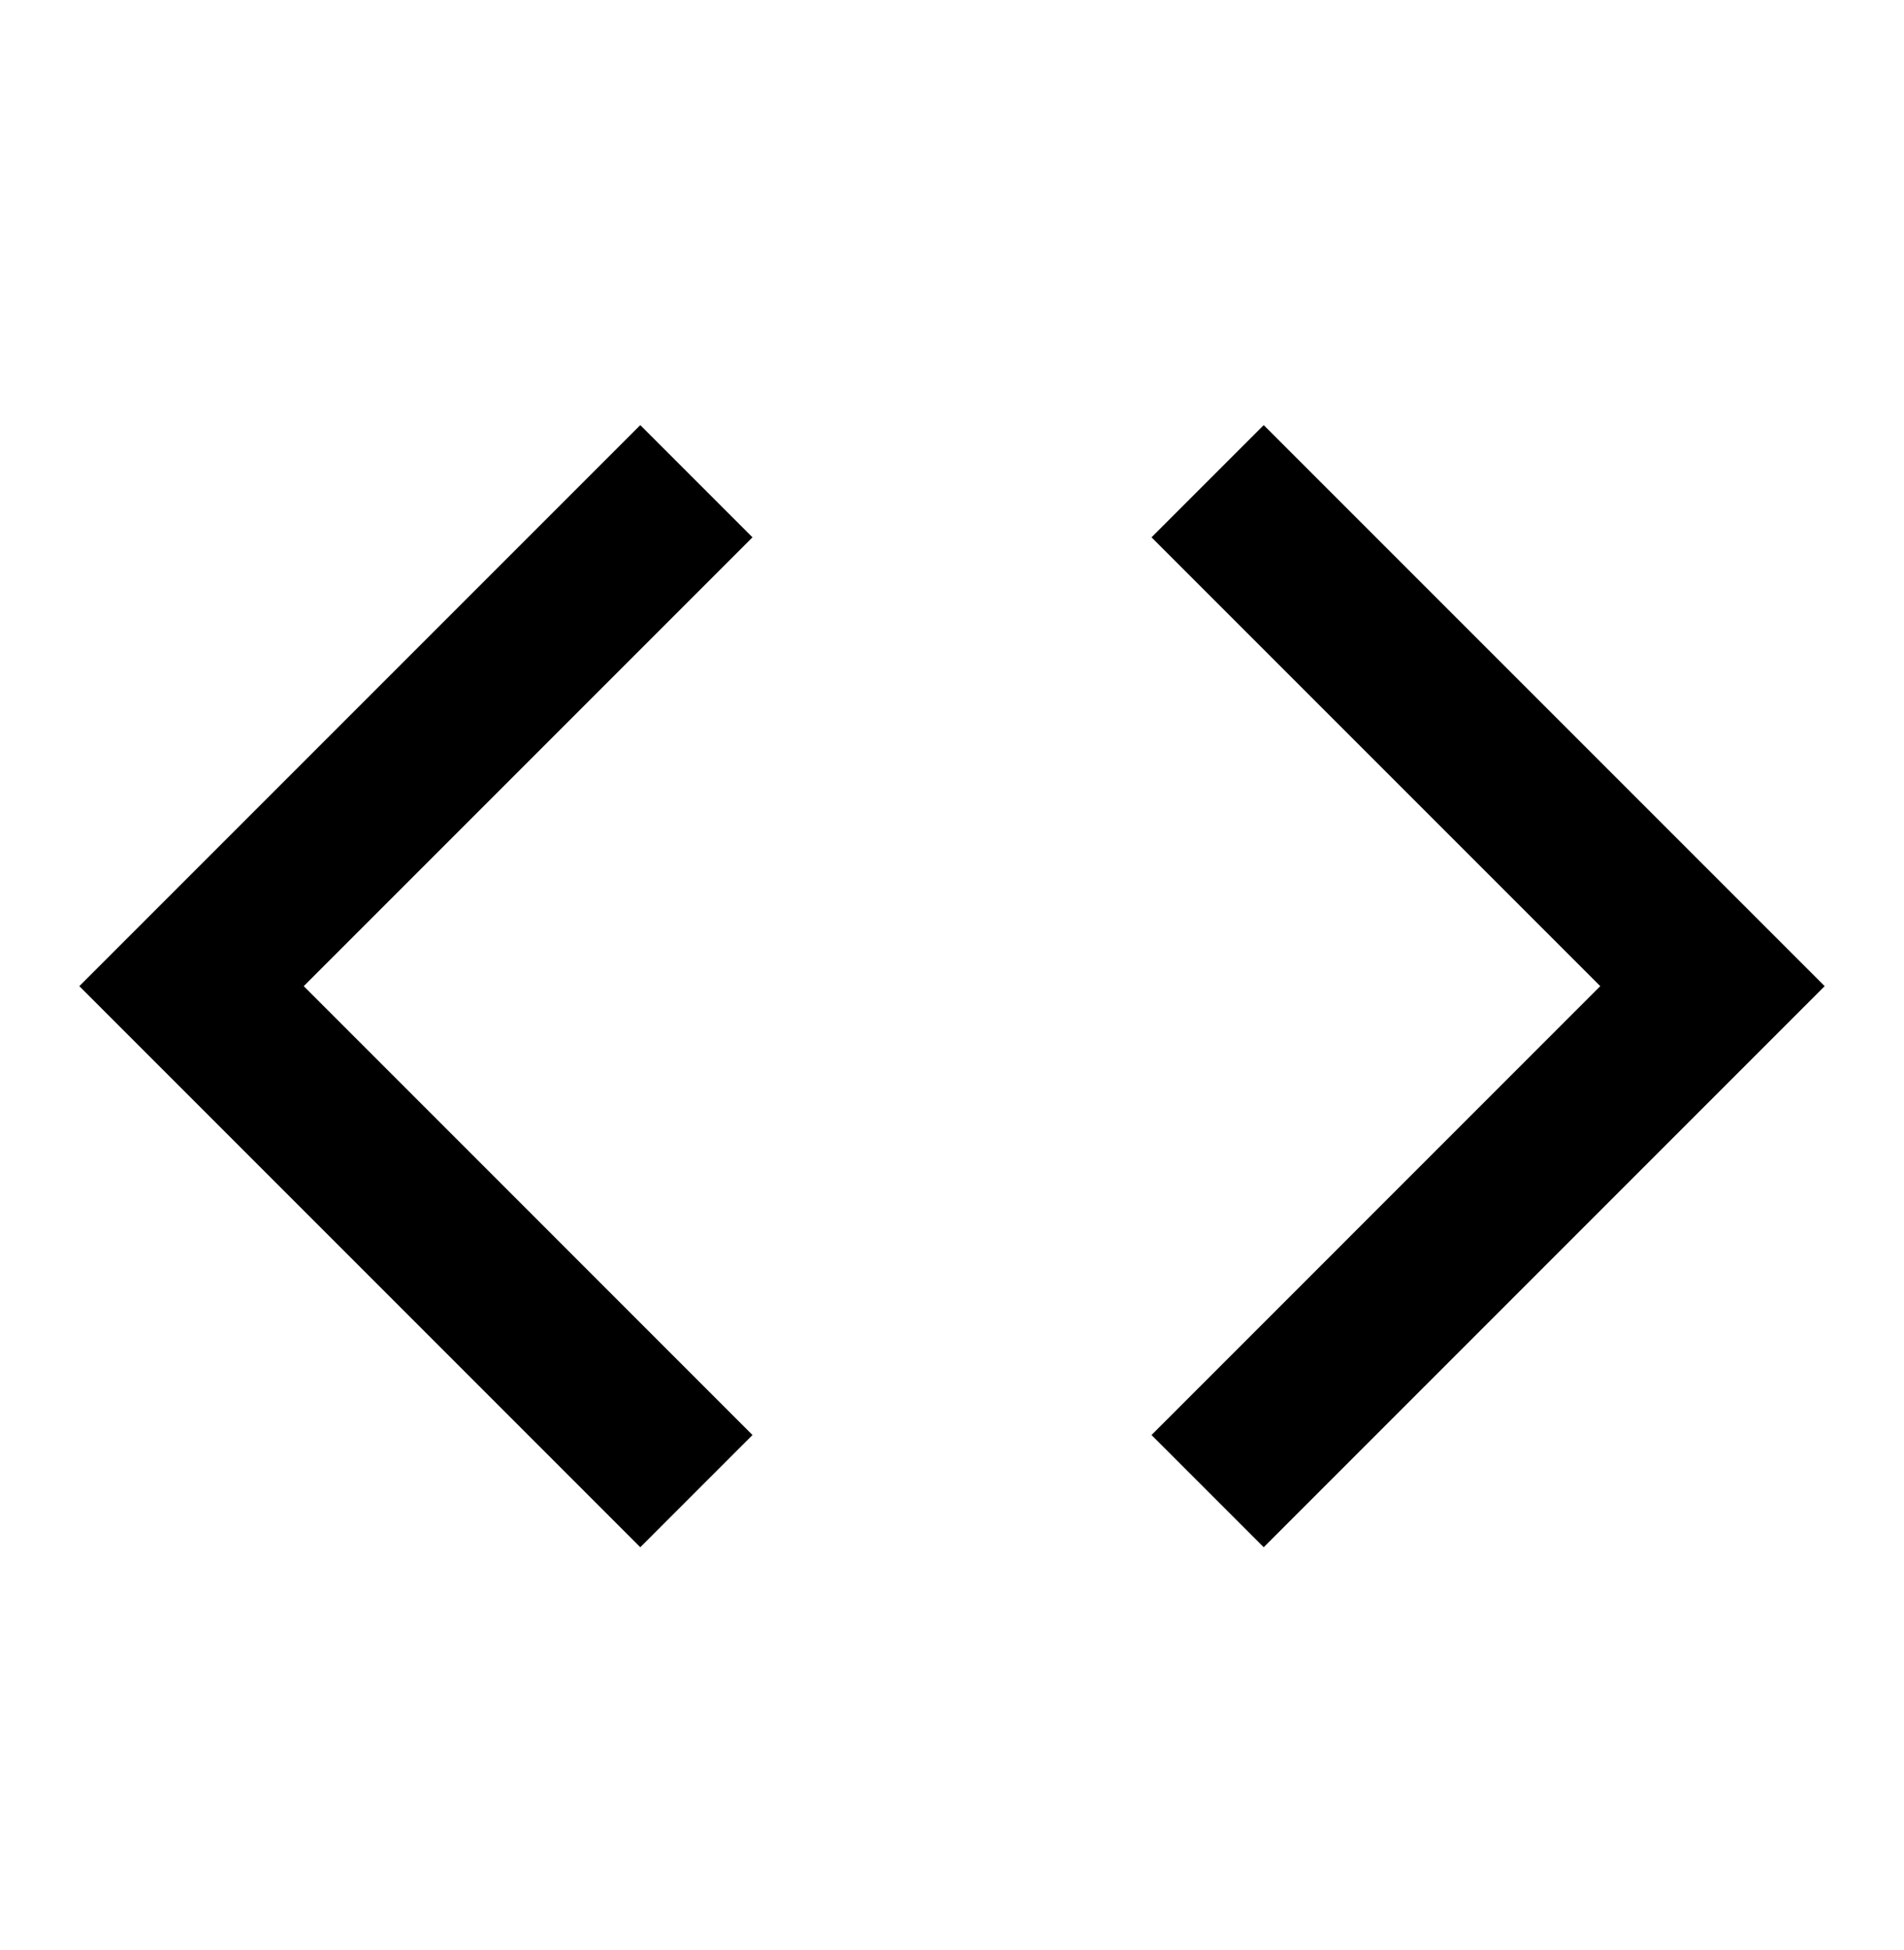 <svg width="42" height="43" viewBox="0 0 42 43" fill="none" xmlns="http://www.w3.org/2000/svg">
<path d="M40.25 21.75L27.876 34.125L25.401 31.65L35.3 21.75L25.401 11.851L27.876 9.376L40.25 21.75ZM6.7 21.75L16.599 31.65L14.124 34.125L1.75 21.75L14.124 9.376L16.599 11.851L6.7 21.75Z" fill="black"/>
</svg>
